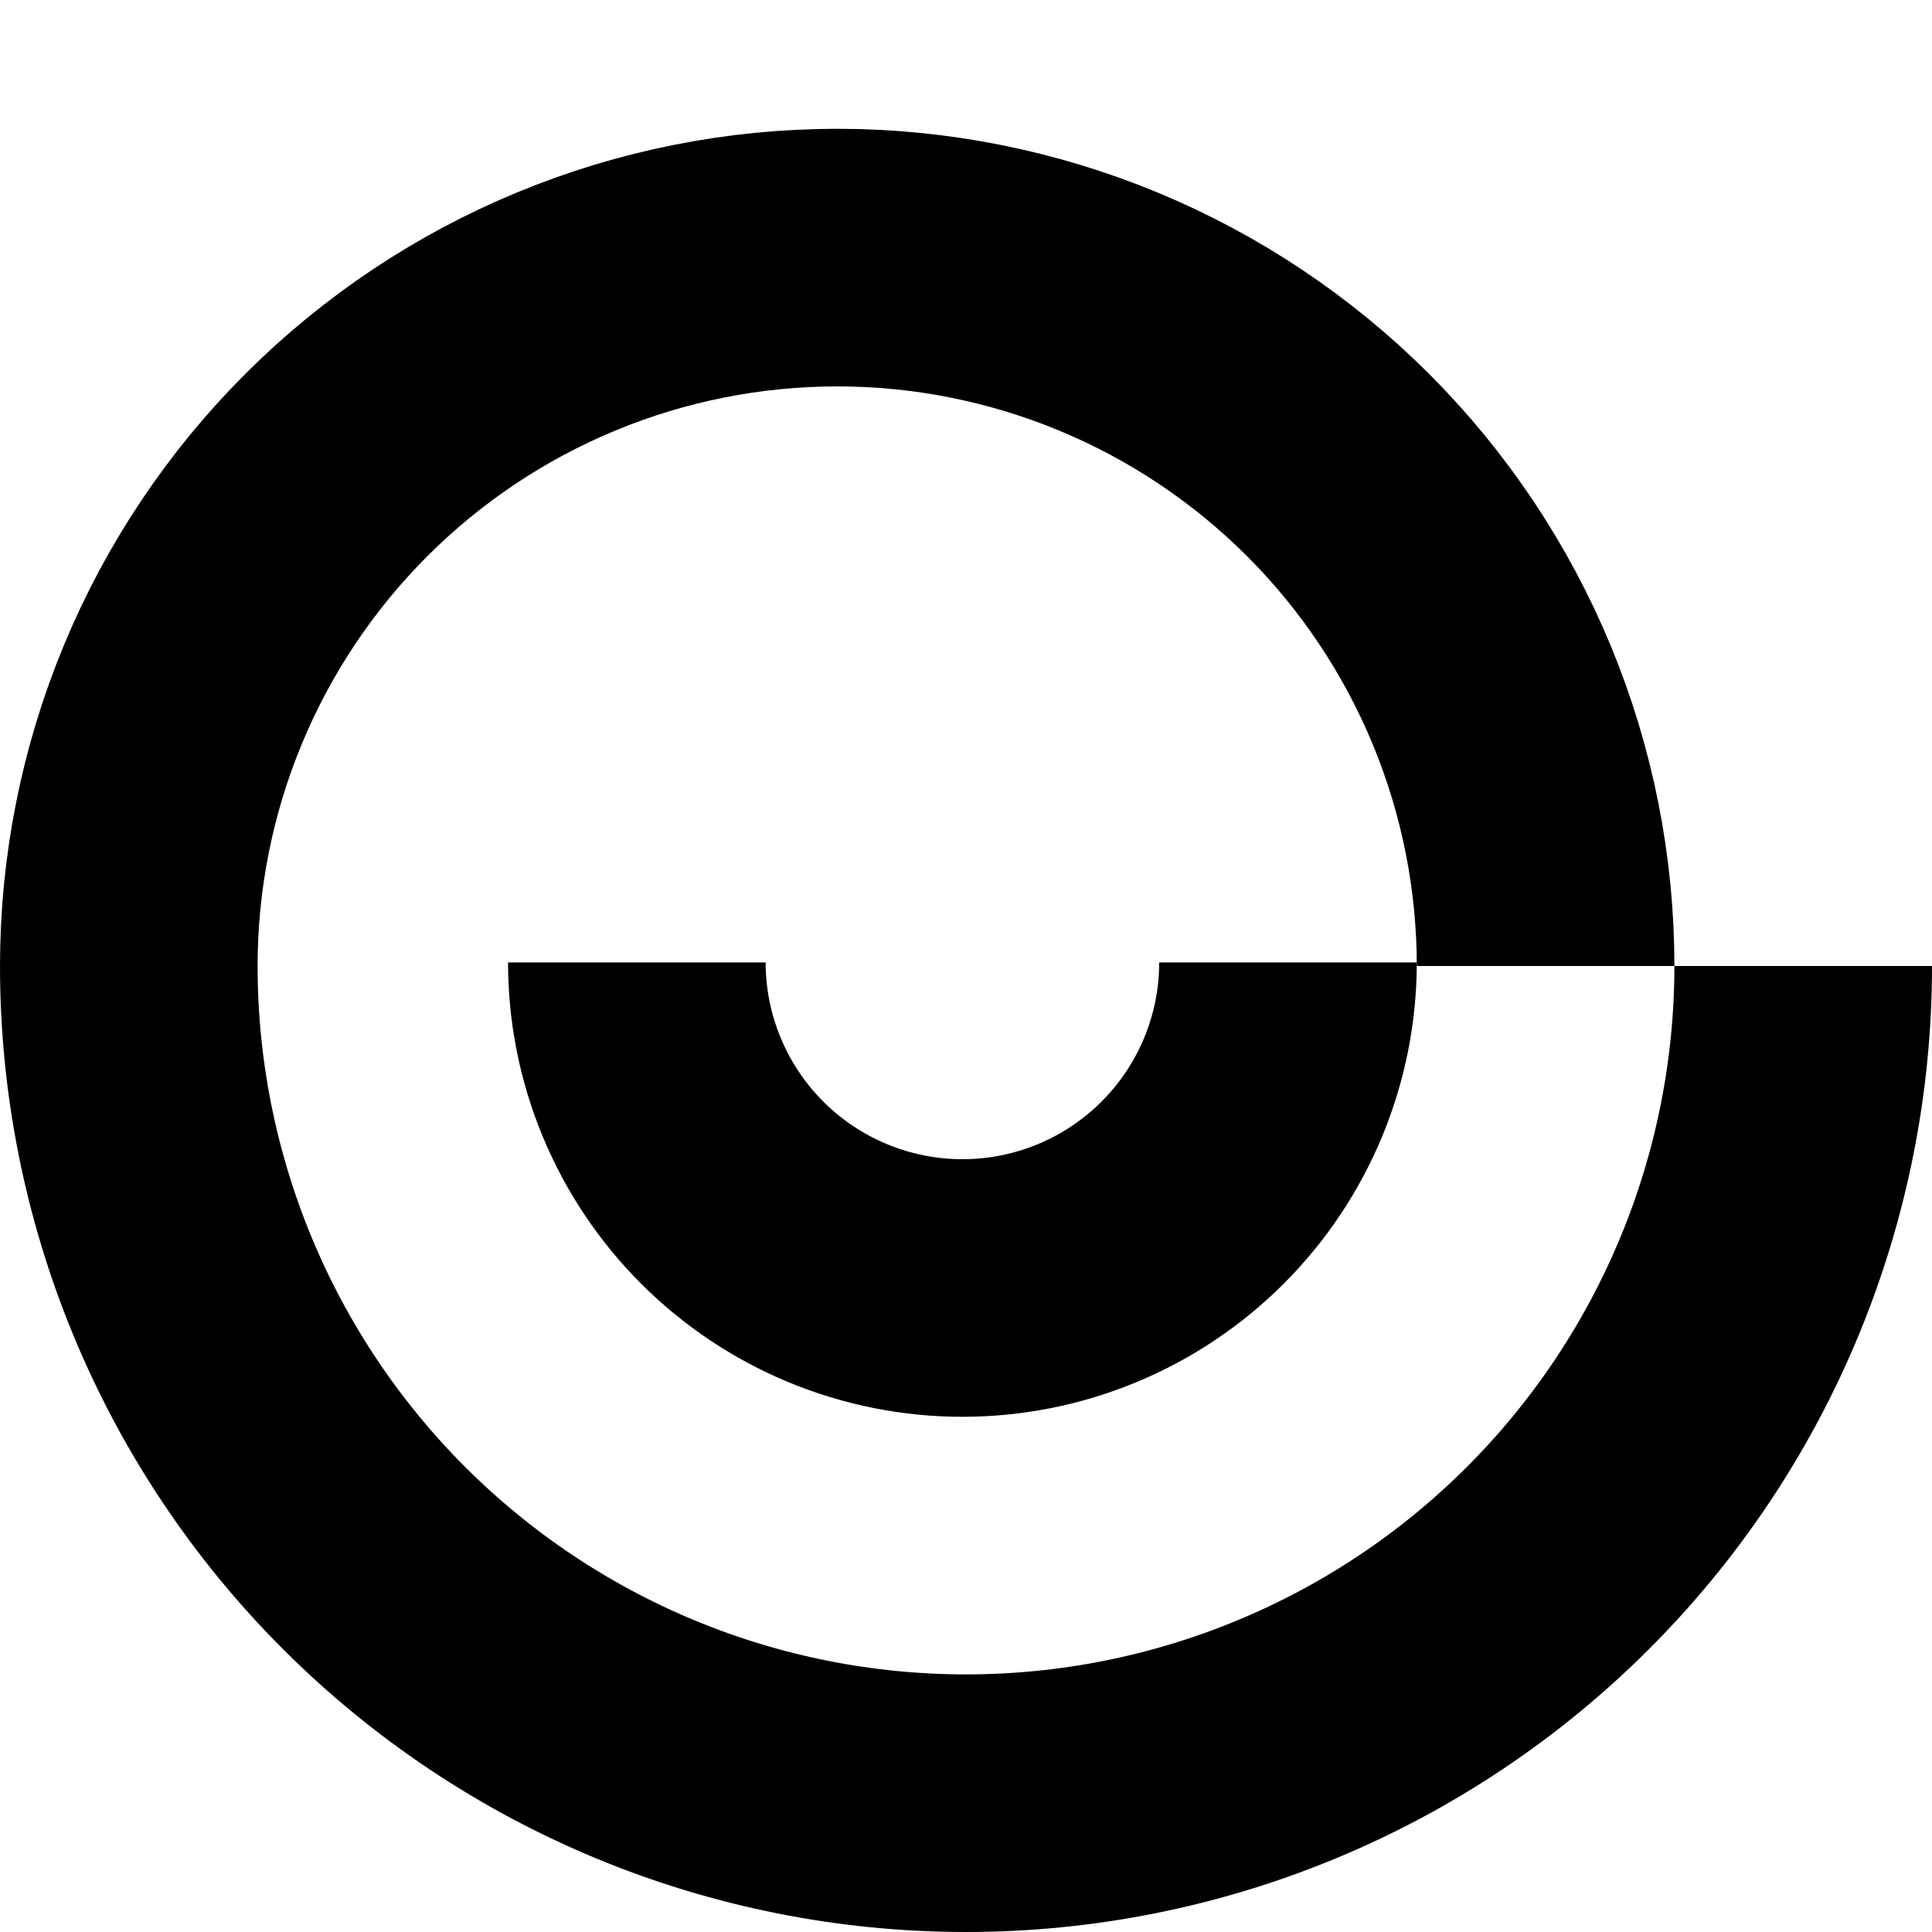 <svg width="270" height="270" viewBox="0 0 270 270" fill="none" xmlns="http://www.w3.org/2000/svg">
<path d="M252 135C252 150.365 248.974 165.579 243.094 179.774C237.214 193.969 228.596 206.867 217.731 217.731C206.867 228.596 193.969 237.214 179.774 243.094C165.579 248.974 150.365 252 135 252C119.635 252 104.421 248.974 90.226 243.094C76.031 237.214 63.133 228.596 52.269 217.731C41.404 206.867 32.786 193.969 26.906 179.774C21.026 165.579 18 150.365 18 135" stroke="black" stroke-width="36"/>
<path d="M216 135C216 121.999 213.439 109.126 208.464 97.114C203.489 85.103 196.197 74.189 187.004 64.996C177.811 55.803 166.897 48.511 154.886 43.536C142.874 38.561 130.001 36 117 36C103.999 36 91.126 38.561 79.114 43.536C67.103 48.511 56.189 55.803 46.996 64.996C37.803 74.189 30.511 85.103 25.536 97.114C20.561 109.126 18 121.999 18 135" stroke="black" stroke-width="36"/>
<path d="M180 134.5C180 140.475 178.823 146.392 176.537 151.912C174.25 157.432 170.898 162.448 166.673 166.673C162.448 170.898 157.432 174.25 151.912 176.537C146.392 178.823 140.475 180 134.5 180C128.525 180 122.608 178.823 117.088 176.537C111.568 174.25 106.552 170.898 102.327 166.673C98.102 162.448 94.75 157.432 92.463 151.912C90.177 146.392 89 140.475 89 134.5" stroke="black" stroke-width="36"/>
</svg>

